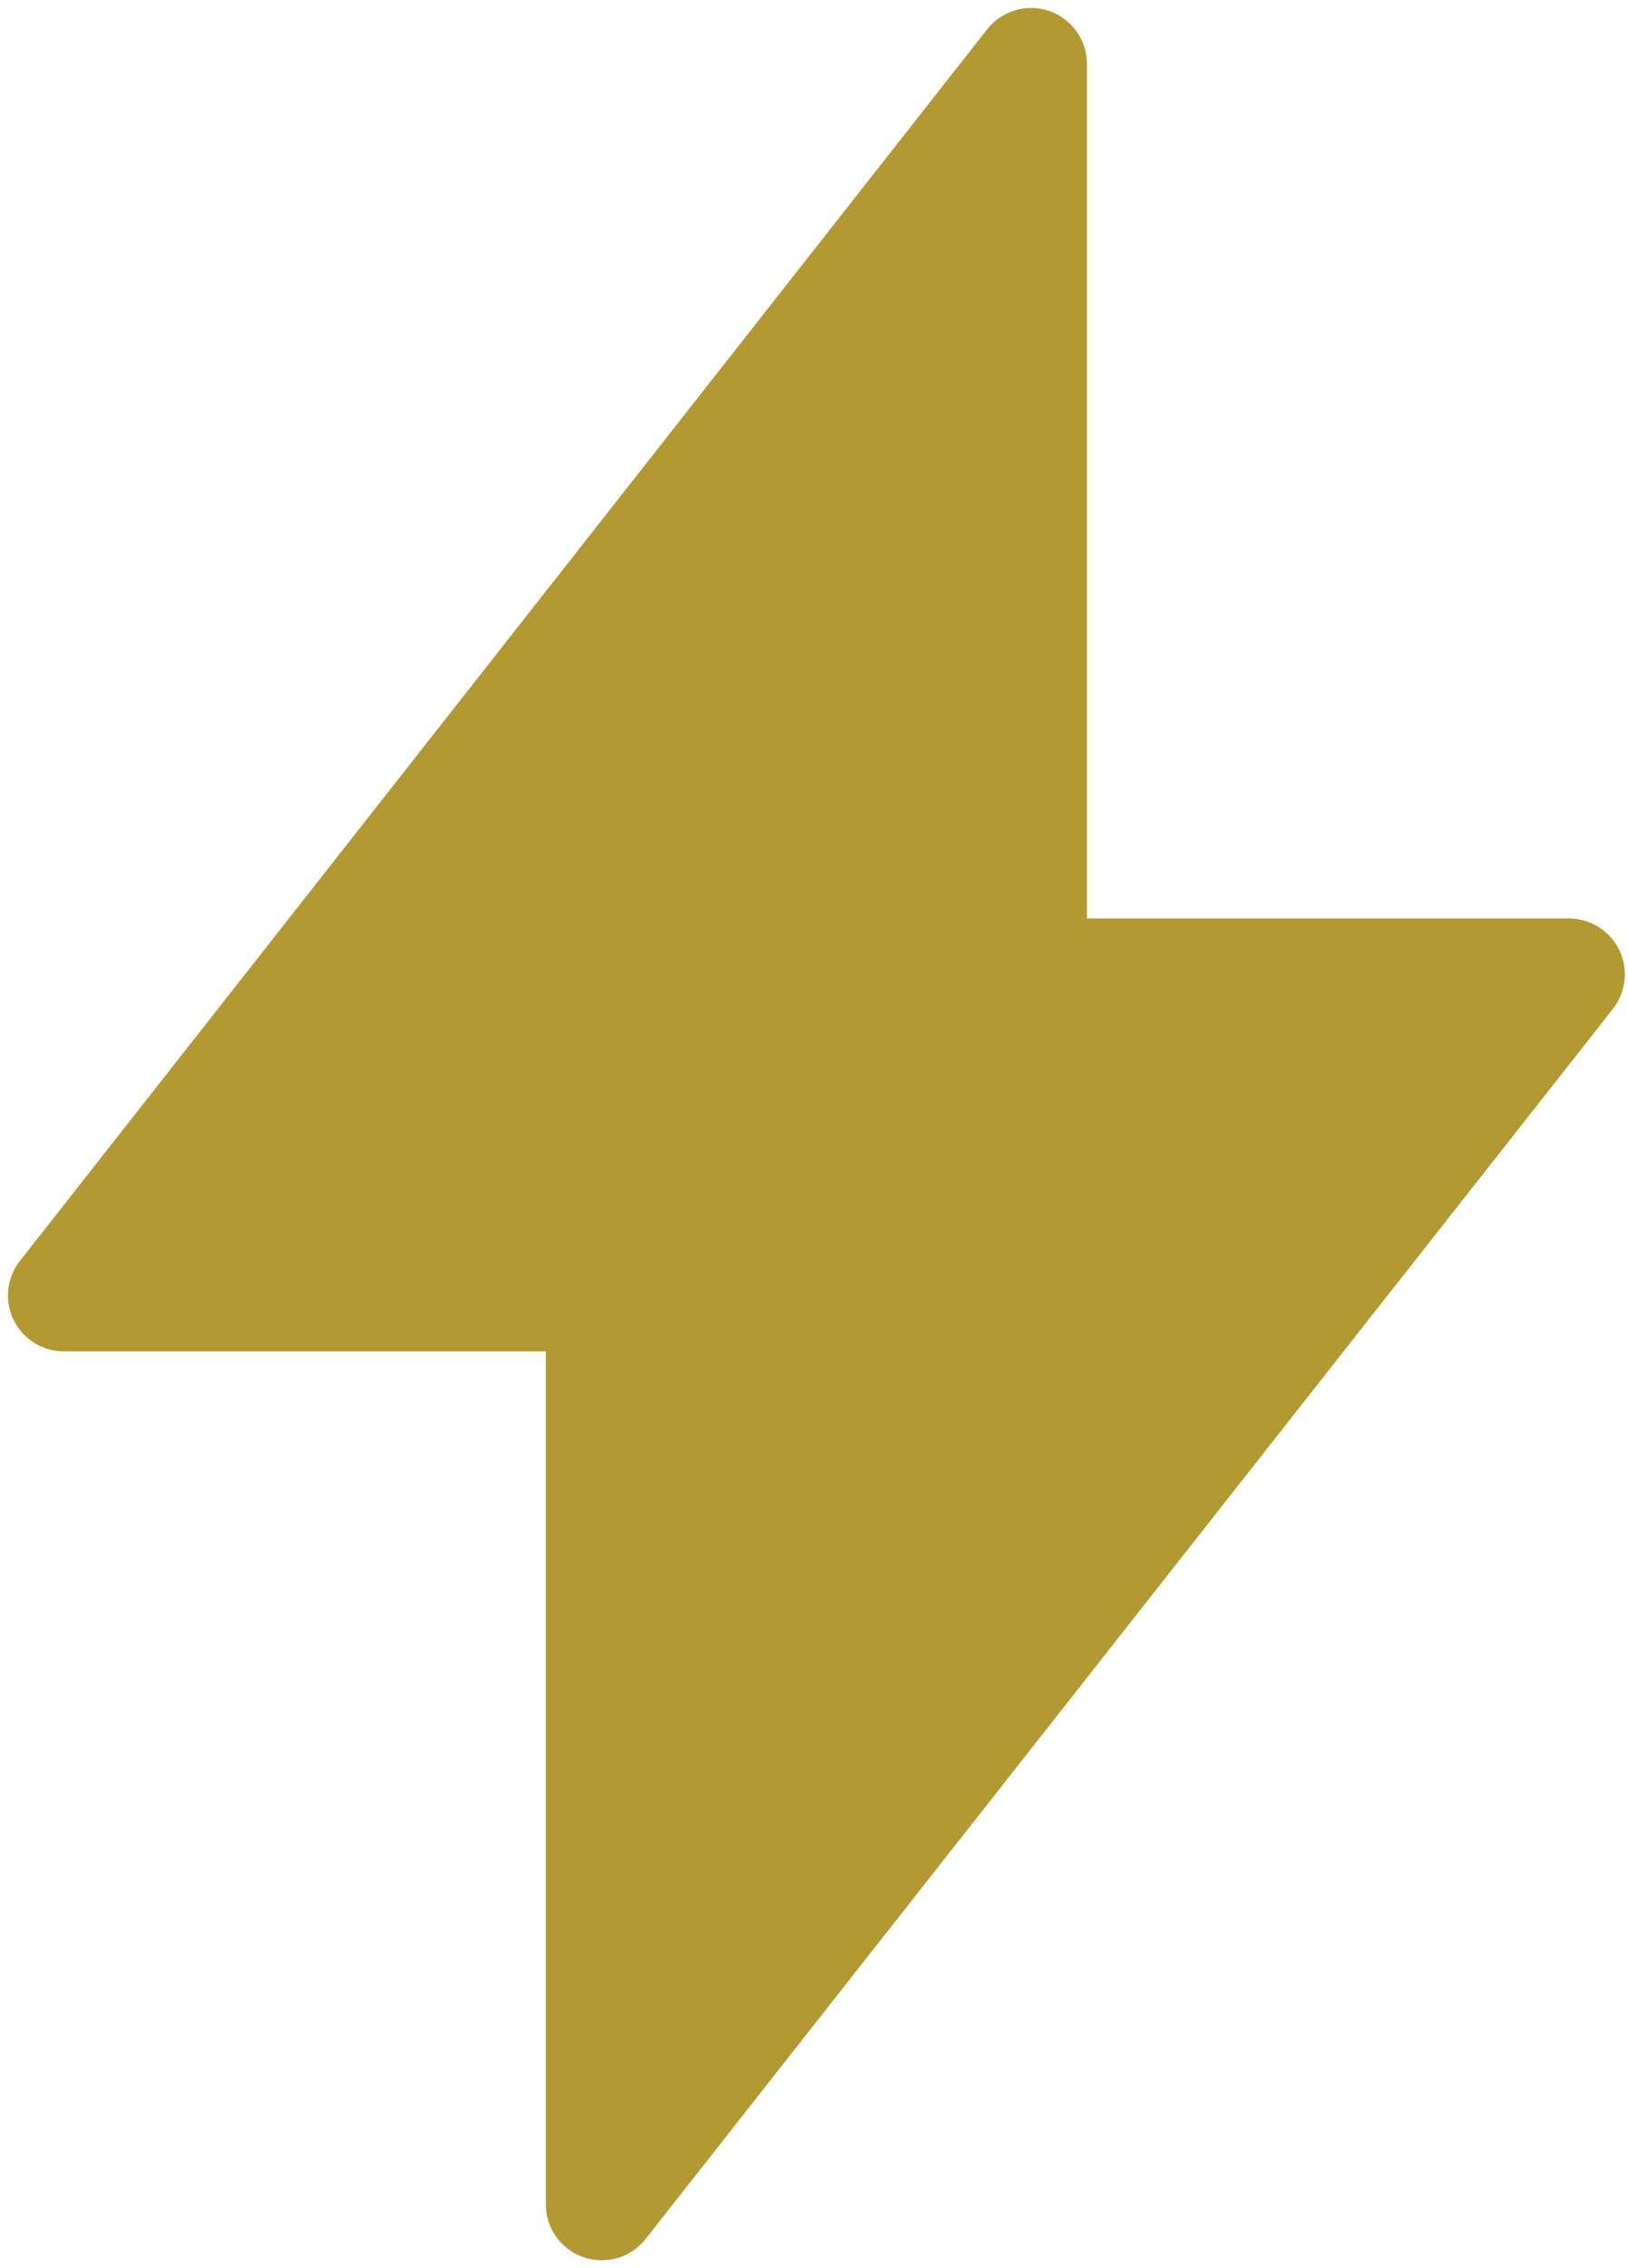 <?xml version="1.0" encoding="UTF-8"?>
<svg id="Layer_1" data-name="Layer 1" xmlns="http://www.w3.org/2000/svg" version="1.1" viewBox="0 0 102 142">
  <defs>
    <style>
      .cls-1 {
        fill: #b29931;
        stroke: #b29931;
        stroke-linecap: round;
        stroke-linejoin: round;
        stroke-width: 7px;
      }
    </style>
  </defs>
  <path class="cls-1" d="M4,81.1L64.6,4v57h33.7l-60.6,77v-56.9H4Z"/>
</svg>